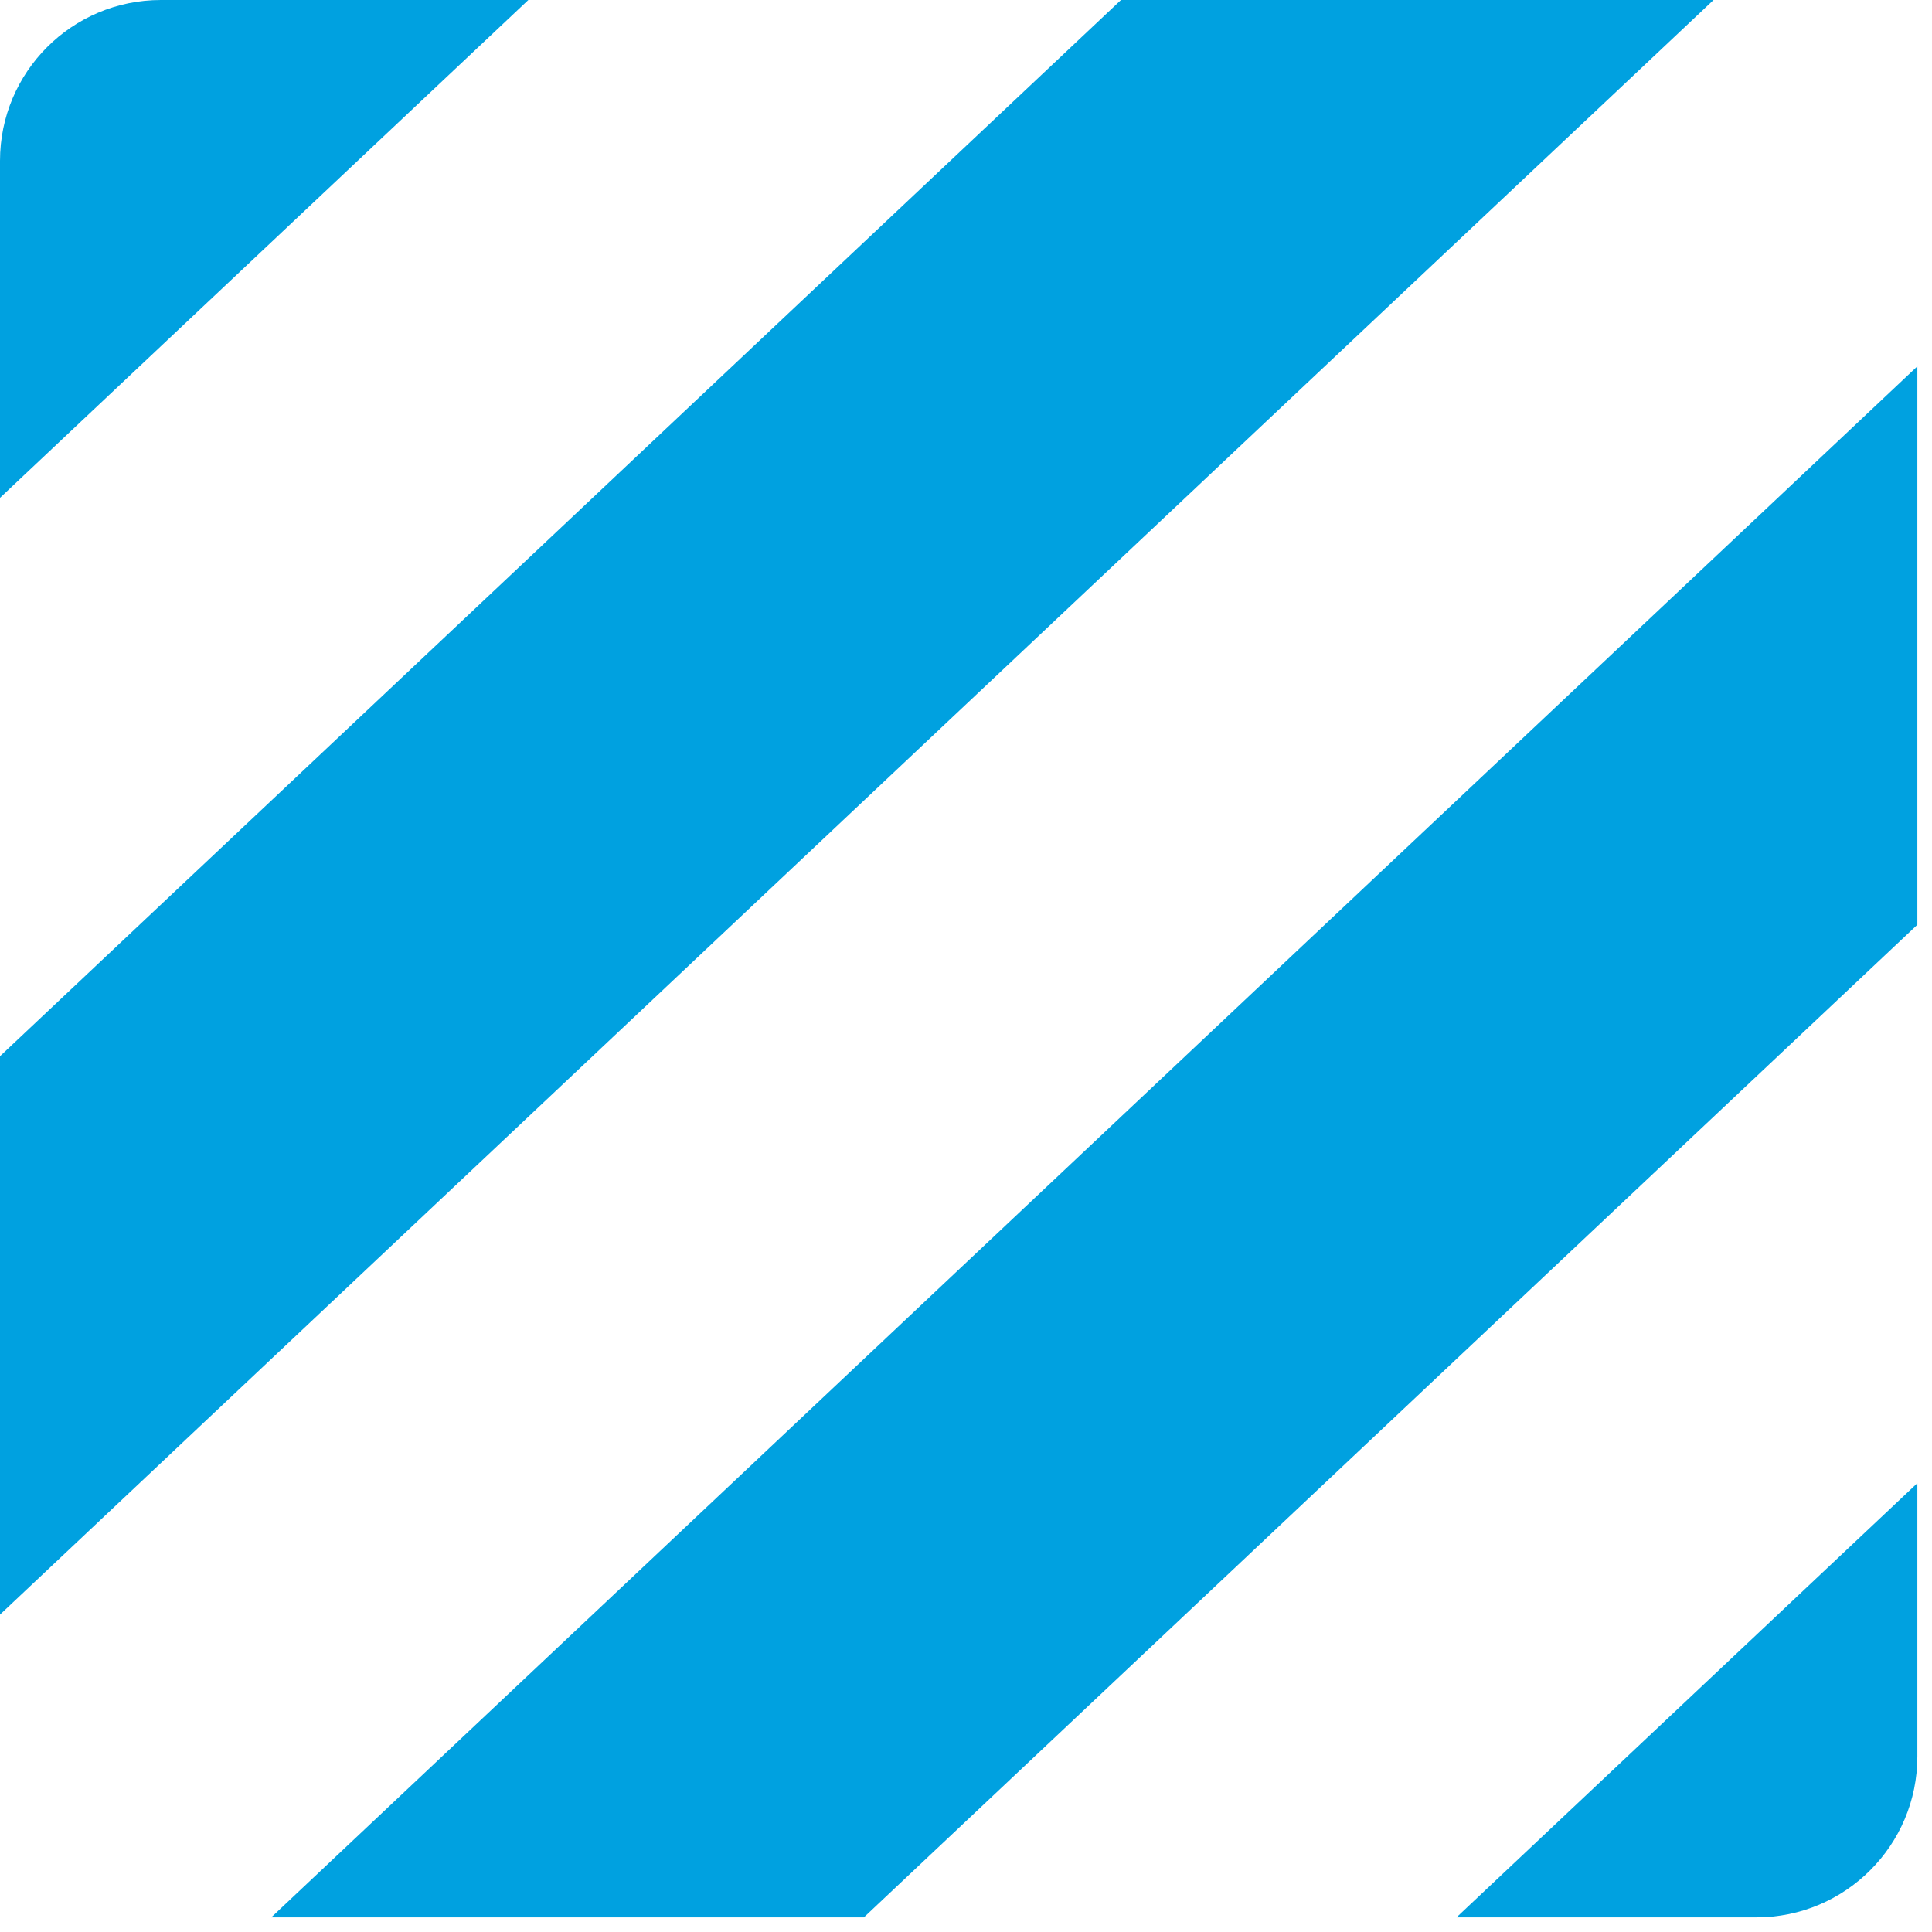 <svg width="59" height="59" viewBox="0 0 59 59" fill="none" xmlns="http://www.w3.org/2000/svg">
<path d="M16.134 0H4.912C2.199 0 0 2.199 0 4.912V15.203L16.134 0Z" fill="#00A1E0"/>
<path d="M0 32.255L34.232 0H52.328L0 49.307V32.255Z" fill="#00A1E0"/>
<path d="M58.553 11.187L8.284 58.553H26.382L58.553 28.24V11.187Z" fill="#00A1E0"/>
<path d="M58.553 45.292L44.479 58.553H53.641C56.353 58.553 58.553 56.353 58.553 53.641V45.292Z" fill="#00A1E0"/>
</svg>
